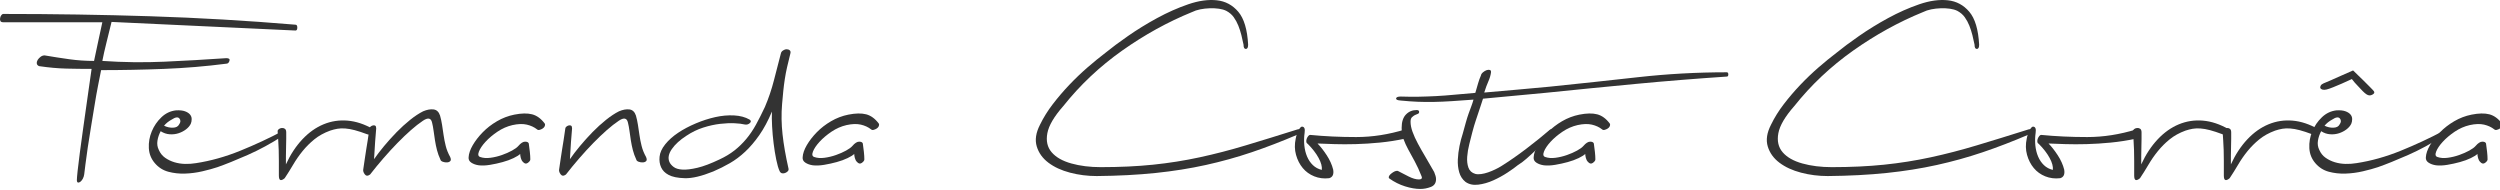<?xml version="1.0" encoding="utf-8"?>
<!-- Generator: Adobe Illustrator 17.0.0, SVG Export Plug-In . SVG Version: 6.00 Build 0)  -->
<!DOCTYPE svg PUBLIC "-//W3C//DTD SVG 1.0//EN" "http://www.w3.org/TR/2001/REC-SVG-20010904/DTD/svg10.dtd">
<svg version="1.0" id="logo" xmlns="http://www.w3.org/2000/svg" xmlns:xlink="http://www.w3.org/1999/xlink" x="0px" y="0px"
	 width="567px" height="43px" viewBox="0 0 567 43" en3ble-background="new 0 0 5667 43" xml:space="preserve">
<g>
	<path fill="#333333" d="M67.01,5.6c0.278,0,0.418,0.221,0.418,0.662c0,0.442-0.14,0.662-0.418,0.662
		c-7.196-0.324-14.147-0.649-20.855-0.975C39.446,5.624,32.495,5.298,25.3,4.973c-0.372,1.532-0.755,3.088-1.149,4.666
		c-0.395,1.579-0.708,2.971-0.94,4.178c4.735,0.325,9.436,0.383,14.101,0.174c4.665-0.209,9.341-0.476,14.031-0.801
		c0.603,0,0.835,0.208,0.696,0.626s-0.372,0.627-0.696,0.627c-4.689,0.604-9.413,0.999-14.17,1.184
		c-4.759,0.186-9.505,0.278-14.24,0.278c-0.186,0.929-0.418,2.101-0.696,3.517c-0.279,1.417-0.546,2.925-0.801,4.526
		c-0.256,1.602-0.522,3.227-0.801,4.874c-0.279,1.648-0.522,3.192-0.731,4.631c-0.208,1.439-0.383,2.704-0.522,3.795
		s-0.233,1.845-0.279,2.263c-0.046,0.372-0.151,0.708-0.313,1.01c-0.164,0.303-0.348,0.534-0.557,0.696
		c-0.209,0.163-0.395,0.221-0.557,0.174c-0.163-0.046-0.244-0.231-0.244-0.557c0-0.278,0.058-0.975,0.174-2.089
		c0.116-1.114,0.279-2.448,0.488-4.004c0.208-1.555,0.44-3.261,0.696-5.118c0.254-1.856,0.51-3.667,0.766-5.431
		c0.255-1.764,0.488-3.4,0.696-4.909c0.209-1.508,0.383-2.727,0.522-3.656c-1.95,0-3.865-0.023-5.745-0.07
		c-1.88-0.045-3.935-0.231-6.163-0.557c-0.324-0.139-0.499-0.348-0.522-0.626c-0.022-0.279,0.047-0.545,0.209-0.801
		c0.164-0.255,0.383-0.487,0.662-0.696s0.581-0.313,0.905-0.313c1.903,0.325,3.771,0.616,5.605,0.871
		c1.833,0.255,3.701,0.383,5.605,0.383c0.324-1.625,0.638-3.099,0.94-4.422c0.301-1.323,0.615-2.773,0.94-4.352H0.719
		c-0.324,0-0.533-0.092-0.627-0.278C0,4.579-0.023,4.359,0.023,4.103C0.07,3.848,0.162,3.627,0.301,3.441
		C0.44,3.256,0.58,3.163,0.719,3.163c11.326,0,22.445,0.174,33.354,0.522C44.982,4.033,55.961,4.672,67.01,5.6z"/>
	<path fill="#333333" d="M64.154,29.693c0.232-0.278,0.383-0.22,0.453,0.174c0.069,0.396-0.082,0.709-0.453,0.94
		c-2.646,1.718-5.316,3.168-8.008,4.353c-2.693,1.184-4.968,2.101-6.824,2.75c-0.975,0.325-2.113,0.639-3.412,0.94
		c-1.3,0.302-2.611,0.477-3.935,0.521c-1.323,0.047-2.588-0.092-3.795-0.417c-1.208-0.324-2.229-0.976-3.064-1.95
		s-1.288-2.111-1.358-3.412c-0.069-1.299,0.15-2.564,0.662-3.795c0.51-1.229,1.242-2.297,2.193-3.203
		c0.951-0.905,2.054-1.428,3.308-1.567c0.835-0.046,1.508,0.024,2.02,0.209c0.51,0.186,0.893,0.43,1.149,0.731
		c0.254,0.303,0.383,0.651,0.383,1.044c0,0.395-0.069,0.755-0.209,1.079c-0.232,0.465-0.592,0.883-1.079,1.254
		c-0.487,0.372-1.044,0.661-1.671,0.87c-0.626,0.209-1.3,0.29-2.019,0.243c-0.72-0.045-1.405-0.278-2.054-0.696
		c-0.372,0.696-0.616,1.417-0.731,2.159c-0.116,0.743-0.012,1.439,0.313,2.089c0.324,0.743,0.801,1.335,1.428,1.775
		c0.626,0.442,1.323,0.778,2.089,1.01c0.766,0.233,1.567,0.36,2.402,0.383c0.835,0.024,1.671-0.034,2.507-0.174
		c3.342-0.51,6.695-1.45,10.062-2.82C57.875,32.816,61.09,31.318,64.154,29.693z M38.947,27.116
		c-0.696,0.372-1.277,0.836-1.741,1.393c0.65,0.325,1.323,0.477,2.02,0.452c0.696-0.022,1.16-0.267,1.393-0.73
		c0.371-0.51,0.394-0.963,0.07-1.358C40.363,26.479,39.783,26.559,38.947,27.116z"/>
	<path fill="#333333" d="M84.625,29.275c0.279,0.14,0.418,0.303,0.418,0.487c0,0.187-0.082,0.349-0.244,0.488
		c-0.163,0.139-0.383,0.232-0.662,0.278c-0.278,0.047-0.557,0.023-0.835-0.07c-1.114-0.417-2.066-0.73-2.855-0.939
		c-0.79-0.209-1.509-0.336-2.159-0.383c-0.651-0.046-1.243-0.023-1.776,0.069c-0.534,0.094-1.079,0.232-1.636,0.418
		c-1.393,0.511-2.588,1.173-3.586,1.984c-0.999,0.813-1.892,1.706-2.681,2.681c-0.79,0.975-1.497,1.997-2.124,3.064
		c-0.627,1.068-1.266,2.089-1.915,3.063c-0.372,0.325-0.686,0.465-0.94,0.418c-0.256-0.046-0.383-0.395-0.383-1.045
		c0-1.299,0-2.402,0-3.308s-0.012-1.729-0.035-2.472c-0.024-0.742-0.059-1.438-0.104-2.089c-0.046-0.649-0.093-1.369-0.139-2.159
		c0-0.185,0.093-0.348,0.279-0.487c0.185-0.139,0.406-0.22,0.661-0.243c0.255-0.023,0.488,0.034,0.696,0.174
		c0.209,0.14,0.313,0.418,0.313,0.836c0,0.372,0,0.848,0,1.427c0,0.581-0.012,1.208-0.035,1.881
		c-0.024,0.673-0.035,1.357-0.035,2.054s0,1.323,0,1.88c1.021-2.228,2.263-4.119,3.725-5.675c1.462-1.555,3.064-2.691,4.805-3.412
		c1.741-0.719,3.562-0.998,5.466-0.835C80.749,27.524,82.675,28.16,84.625,29.275z"/>
	<path fill="#333333" d="M102.103,35.611c0.185,0.418,0.197,0.721,0.035,0.905c-0.164,0.186-0.407,0.29-0.731,0.313
		c-0.325,0.023-0.65-0.023-0.975-0.14c-0.325-0.115-0.511-0.289-0.557-0.522c-0.325-0.696-0.581-1.403-0.766-2.123
		c-0.186-0.72-0.337-1.45-0.453-2.193c-0.116-0.742-0.221-1.463-0.313-2.159c-0.094-0.696-0.209-1.323-0.349-1.88
		c-0.232-1.067-0.929-1.207-2.089-0.417c-0.835,0.557-1.741,1.265-2.715,2.124c-0.975,0.859-1.985,1.822-3.029,2.89
		c-1.044,1.068-2.101,2.218-3.168,3.447c-1.068,1.23-2.089,2.472-3.063,3.725c-0.512,0.372-0.917,0.349-1.219-0.069
		c-0.303-0.418-0.407-0.812-0.313-1.184c0.139-0.882,0.255-1.671,0.348-2.367c0.093-0.697,0.197-1.381,0.313-2.055
		c0.115-0.673,0.232-1.393,0.348-2.158c0.115-0.767,0.244-1.637,0.383-2.611c0-0.14,0.081-0.279,0.244-0.418
		c0.162-0.14,0.348-0.231,0.557-0.278c0.209-0.046,0.383-0.023,0.522,0.069c0.139,0.094,0.209,0.303,0.209,0.627
		c-0.094,0.929-0.174,1.938-0.244,3.028c-0.07,1.092-0.151,2.402-0.244,3.935c0.603-0.881,1.358-1.868,2.263-2.959
		s1.856-2.146,2.855-3.169c0.998-1.021,2.02-1.949,3.064-2.785s2.03-1.485,2.959-1.95c0.881-0.371,1.671-0.51,2.368-0.418
		c0.696,0.094,1.184,0.557,1.462,1.393c0.185,0.651,0.336,1.347,0.453,2.089c0.115,0.743,0.232,1.521,0.348,2.333
		c0.116,0.812,0.279,1.636,0.488,2.472C101.302,33.941,101.638,34.776,102.103,35.611z"/>
	<path fill="#333333" d="M123.549,28.022c0.092,0.186,0.092,0.383,0,0.592c-0.094,0.209-0.244,0.383-0.453,0.522
		c-0.209,0.139-0.442,0.243-0.696,0.313c-0.256,0.069-0.453,0.034-0.592-0.104c-0.65-0.511-1.427-0.871-2.333-1.08
		s-1.984-0.174-3.238,0.104c-1.208,0.279-2.345,0.778-3.412,1.497c-1.068,0.721-1.974,1.486-2.716,2.298
		c-0.743,0.813-1.242,1.557-1.497,2.229c-0.255,0.674-0.151,1.079,0.313,1.219c0.649,0.232,1.416,0.29,2.298,0.174
		c0.881-0.115,1.751-0.324,2.611-0.626c0.858-0.302,1.625-0.638,2.298-1.01c0.672-0.371,1.149-0.72,1.427-1.045
		c0.557-0.649,1.067-0.975,1.532-0.975c0.463,0,0.742,0.139,0.835,0.418c0.092,0.65,0.174,1.288,0.244,1.914
		c0.07,0.627,0.104,1.196,0.104,1.706c0,0.233-0.186,0.488-0.557,0.767c-0.372,0.278-0.743,0.209-1.114-0.209
		c-0.232-0.231-0.395-0.533-0.487-0.905c-0.093-0.371-0.139-0.673-0.139-0.905c-0.278,0.278-0.778,0.592-1.497,0.94
		c-0.72,0.348-1.544,0.65-2.472,0.904c-0.929,0.256-1.88,0.465-2.855,0.627c-0.975,0.163-1.834,0.198-2.576,0.104
		c-0.651-0.093-1.208-0.289-1.671-0.592c-0.464-0.302-0.673-0.707-0.626-1.219c0.045-0.835,0.359-1.751,0.94-2.75
		c0.58-0.998,1.334-1.973,2.263-2.925c0.928-0.951,2.007-1.786,3.238-2.506c1.229-0.719,2.542-1.219,3.934-1.498
		c1.625-0.324,2.971-0.348,4.039-0.069C121.762,26.211,122.713,26.907,123.549,28.022z"/>
	<path fill="#333333" d="M146.527,35.611c0.185,0.418,0.197,0.721,0.035,0.905c-0.164,0.186-0.407,0.29-0.731,0.313
		c-0.325,0.023-0.65-0.023-0.975-0.14c-0.325-0.115-0.511-0.289-0.557-0.522c-0.325-0.696-0.581-1.403-0.766-2.123
		c-0.186-0.72-0.337-1.45-0.453-2.193c-0.116-0.742-0.221-1.463-0.313-2.159c-0.094-0.696-0.209-1.323-0.349-1.88
		c-0.232-1.067-0.929-1.207-2.089-0.417c-0.835,0.557-1.741,1.265-2.715,2.124c-0.975,0.859-1.985,1.822-3.029,2.89
		c-1.044,1.068-2.101,2.218-3.168,3.447c-1.068,1.23-2.089,2.472-3.063,3.725c-0.512,0.372-0.917,0.349-1.219-0.069
		c-0.303-0.418-0.407-0.812-0.313-1.184c0.139-0.882,0.255-1.671,0.348-2.367c0.093-0.697,0.197-1.381,0.313-2.055
		c0.115-0.673,0.232-1.393,0.348-2.158c0.115-0.767,0.244-1.637,0.383-2.611c0-0.14,0.081-0.279,0.244-0.418
		c0.162-0.14,0.348-0.231,0.557-0.278c0.209-0.046,0.383-0.023,0.522,0.069c0.139,0.094,0.209,0.303,0.209,0.627
		c-0.094,0.929-0.174,1.938-0.244,3.028c-0.07,1.092-0.151,2.402-0.244,3.935c0.603-0.881,1.358-1.868,2.263-2.959
		s1.856-2.146,2.855-3.169c0.998-1.021,2.02-1.949,3.064-2.785s2.03-1.485,2.959-1.95c0.881-0.371,1.671-0.51,2.368-0.418
		c0.696,0.094,1.184,0.557,1.462,1.393c0.185,0.651,0.336,1.347,0.453,2.089c0.115,0.743,0.232,1.521,0.348,2.333
		c0.116,0.812,0.279,1.636,0.488,2.472C145.727,33.941,146.063,34.776,146.527,35.611z"/>
	<path fill="#333333" d="M179.254,12.145c-0.278,1.114-0.522,2.124-0.731,3.029s-0.383,1.811-0.522,2.716s-0.255,1.81-0.348,2.715
		c-0.093,0.905-0.186,1.915-0.278,3.029c-0.186,2.228-0.151,4.503,0.104,6.823c0.254,2.322,0.707,4.922,1.358,7.8
		c0.045,0.232-0.012,0.43-0.174,0.592c-0.163,0.163-0.36,0.29-0.592,0.383c-0.233,0.094-0.465,0.116-0.696,0.069
		c-0.233-0.046-0.418-0.209-0.557-0.487c-0.279-0.603-0.534-1.474-0.766-2.611c-0.233-1.137-0.43-2.355-0.592-3.655
		c-0.163-1.3-0.278-2.6-0.348-3.899c-0.07-1.299-0.082-2.414-0.035-3.343c-0.882,2.089-1.834,3.864-2.855,5.327
		c-1.022,1.462-2.089,2.716-3.203,3.76c-1.114,1.045-2.275,1.915-3.482,2.611c-1.208,0.696-2.461,1.323-3.76,1.88
		c-2.646,1.068-4.794,1.579-6.441,1.532c-1.648-0.046-2.89-0.302-3.725-0.766c-0.79-0.418-1.347-0.986-1.671-1.706
		c-0.325-0.72-0.442-1.521-0.348-2.402c0.092-0.929,0.522-1.868,1.288-2.82c0.766-0.951,1.741-1.821,2.925-2.611
		c1.184-0.789,2.518-1.497,4.004-2.124c1.485-0.627,2.959-1.102,4.421-1.428c1.462-0.324,2.878-0.453,4.248-0.383
		c1.369,0.07,2.542,0.383,3.516,0.94c0.371,0.233,0.394,0.5,0.07,0.801c-0.325,0.303-0.72,0.407-1.184,0.313
		c-0.557-0.14-1.323-0.232-2.298-0.278c-0.975-0.046-2.066,0-3.272,0.139c-1.208,0.14-2.472,0.418-3.795,0.836
		c-1.323,0.418-2.611,1.044-3.865,1.88c-1.439,0.929-2.531,1.927-3.273,2.994c-0.743,1.068-0.929,2.043-0.557,2.925
		c0.185,0.418,0.51,0.801,0.975,1.148c0.463,0.349,1.137,0.547,2.02,0.592c0.881,0.047,2.007-0.092,3.377-0.417
		c1.369-0.324,3.029-0.951,4.979-1.881c1.299-0.603,2.437-1.288,3.412-2.054c0.975-0.766,1.868-1.637,2.681-2.611
		c0.812-0.975,1.543-2.054,2.193-3.238c0.649-1.183,1.323-2.517,2.02-4.003c0.835-1.95,1.52-3.969,2.054-6.058
		c0.533-2.089,1.055-4.108,1.566-6.058c0.046-0.278,0.209-0.51,0.488-0.696c0.278-0.185,0.557-0.278,0.835-0.278
		c0.278,0,0.51,0.082,0.696,0.244C179.3,11.577,179.347,11.821,179.254,12.145z"/>
	<path fill="#333333" d="M199.309,28.022c0.092,0.186,0.092,0.383,0,0.592c-0.094,0.209-0.244,0.383-0.453,0.522
		c-0.209,0.139-0.442,0.243-0.696,0.313c-0.256,0.069-0.453,0.034-0.592-0.104c-0.65-0.511-1.427-0.871-2.333-1.08
		s-1.984-0.174-3.238,0.104c-1.208,0.279-2.345,0.778-3.412,1.497c-1.068,0.721-1.974,1.486-2.716,2.298
		c-0.743,0.813-1.242,1.557-1.497,2.229c-0.255,0.674-0.151,1.079,0.313,1.219c0.649,0.232,1.416,0.29,2.298,0.174
		c0.881-0.115,1.751-0.324,2.611-0.626c0.858-0.302,1.625-0.638,2.298-1.01c0.672-0.371,1.149-0.72,1.427-1.045
		c0.557-0.649,1.067-0.975,1.532-0.975c0.463,0,0.742,0.139,0.835,0.418c0.092,0.65,0.174,1.288,0.244,1.914
		c0.07,0.627,0.104,1.196,0.104,1.706c0,0.233-0.186,0.488-0.557,0.767c-0.372,0.278-0.743,0.209-1.114-0.209
		c-0.232-0.231-0.395-0.533-0.487-0.905c-0.093-0.371-0.139-0.673-0.139-0.905c-0.278,0.278-0.778,0.592-1.497,0.94
		c-0.72,0.348-1.544,0.65-2.472,0.904c-0.929,0.256-1.88,0.465-2.855,0.627c-0.975,0.163-1.834,0.198-2.576,0.104
		c-0.651-0.093-1.208-0.289-1.671-0.592c-0.464-0.302-0.673-0.707-0.626-1.219c0.045-0.835,0.359-1.751,0.94-2.75
		c0.58-0.998,1.334-1.973,2.263-2.925c0.928-0.951,2.007-1.786,3.238-2.506c1.229-0.719,2.542-1.219,3.934-1.498
		c1.625-0.324,2.971-0.348,4.039-0.069C197.521,26.211,198.473,26.907,199.309,28.022z"/>
	<path fill="#333333" d="M294.287,29.345c0.557-0.14,0.858-0.035,0.905,0.312c0.046,0.349-0.255,0.639-0.905,0.871
		c-3.575,1.531-7.045,2.867-10.41,4.004c-3.366,1.138-6.836,2.101-10.41,2.89c-3.575,0.79-7.37,1.393-11.385,1.811
		c-4.016,0.418-8.46,0.65-13.335,0.696c-2.089,0-4.108-0.255-6.058-0.767c-1.95-0.51-3.586-1.264-4.909-2.263
		c-1.323-0.998-2.206-2.229-2.646-3.69c-0.441-1.462-0.198-3.099,0.731-4.909c0.789-1.624,1.764-3.191,2.924-4.7
		c1.16-1.508,2.402-2.959,3.726-4.353c1.323-1.393,2.692-2.704,4.108-3.934c1.416-1.229,2.796-2.355,4.143-3.377
		c1.299-1.067,2.982-2.321,5.048-3.76c2.065-1.438,4.27-2.796,6.615-4.074c2.344-1.276,4.7-2.321,7.068-3.133
		c2.367-0.812,4.526-1.114,6.476-0.905s3.574,1.079,4.875,2.611c1.299,1.532,2.042,4.016,2.228,7.451
		c0,0.65-0.174,0.975-0.522,0.975s-0.522-0.324-0.522-0.975c-0.139-0.696-0.302-1.416-0.487-2.159
		c-0.186-0.742-0.418-1.462-0.696-2.159c-0.279-0.696-0.627-1.334-1.044-1.915c-0.418-0.58-0.975-1.055-1.671-1.427
		c-0.464-0.232-1.021-0.394-1.671-0.487c-0.651-0.093-1.347-0.127-2.089-0.104c-0.743,0.024-1.462,0.104-2.159,0.244
		s-1.323,0.348-1.88,0.626c-5.478,2.229-10.758,5.142-15.841,8.739c-5.083,3.598-9.529,7.788-13.335,12.568
		c-2.089,2.368-3.297,4.421-3.621,6.163c-0.325,1.741,0,3.181,0.975,4.317c0.975,1.138,2.46,1.984,4.457,2.541
		c1.995,0.558,4.224,0.836,6.685,0.836c4.317,0,8.274-0.185,11.873-0.557c3.597-0.371,7.113-0.929,10.549-1.672
		c3.435-0.742,6.929-1.647,10.48-2.716C286.105,31.898,290.016,30.692,294.287,29.345z"/>
	<path fill="#333333" d="M318.728,29.345c0.371-0.14,0.614-0.104,0.73,0.104c0.115,0.208,0.162,0.452,0.14,0.73
		c-0.024,0.278-0.116,0.547-0.278,0.801c-0.164,0.256-0.36,0.407-0.592,0.453c-1.95,0.418-3.877,0.72-5.78,0.905
		s-3.726,0.302-5.466,0.348c-1.74,0.047-3.354,0.047-4.84,0c-1.486-0.046-2.762-0.092-3.83-0.139
		c0.649,0.65,1.334,1.521,2.054,2.611c0.719,1.091,1.219,2.193,1.497,3.307c0.185,1.069-0.116,1.719-0.905,1.95
		c-1.207,0.14-2.333,0-3.377-0.418c-1.045-0.418-1.915-1.044-2.611-1.88s-1.208-1.833-1.532-2.994
		c-0.325-1.16-0.348-2.391-0.069-3.69c0.139-0.742,0.348-1.369,0.626-1.88c0.279-0.511,0.533-0.789,0.766-0.836
		c0.557,0,0.766,0.465,0.626,1.393c-0.139,0.975-0.163,1.927-0.069,2.854c0.092,0.93,0.301,1.776,0.626,2.542
		c0.324,0.766,0.766,1.417,1.323,1.95c0.557,0.534,1.229,0.894,2.019,1.079c0.093-0.742-0.151-1.647-0.731-2.716
		c-0.581-1.067-1.405-2.135-2.472-3.203c-0.186-0.093-0.29-0.255-0.313-0.487c-0.024-0.232,0.011-0.464,0.104-0.696
		c0.092-0.232,0.208-0.429,0.348-0.592c0.139-0.162,0.278-0.244,0.417-0.244c3.296,0.325,6.777,0.487,10.445,0.487
		C311.254,31.085,314.968,30.505,318.728,29.345z"/>
	<path fill="#333333" d="M321.304,24.958c0.371,0,0.558,0.14,0.558,0.418c0,0.233-0.105,0.383-0.314,0.453
		c-0.208,0.07-0.43,0.163-0.66,0.278c-0.233,0.117-0.453,0.279-0.662,0.488c-0.209,0.208-0.313,0.546-0.313,1.009
		c0,0.696,0.15,1.462,0.452,2.298s0.707,1.729,1.219,2.681c0.511,0.952,1.09,1.974,1.741,3.064c0.649,1.091,1.299,2.217,1.95,3.377
		c0.277,0.65,0.418,1.184,0.418,1.602c0,0.882-0.396,1.473-1.185,1.775c-0.79,0.302-1.579,0.453-2.367,0.453
		c-1.069,0-2.229-0.198-3.481-0.592c-1.254-0.396-2.438-0.986-3.552-1.776c-0.093-0.046-0.14-0.139-0.14-0.278
		c0-0.278,0.232-0.592,0.697-0.94c0.463-0.348,0.857-0.521,1.184-0.521c0.139,0,0.231,0.023,0.278,0.069
		c0.696,0.372,1.485,0.778,2.367,1.219c0.882,0.441,1.647,0.661,2.298,0.661c0.464,0,0.697-0.139,0.697-0.418
		c0-0.045-0.013-0.092-0.035-0.139c-0.024-0.046-0.035-0.093-0.035-0.14c-0.512-1.299-1.033-2.438-1.566-3.412
		c-0.535-0.975-1.021-1.868-1.463-2.681c-0.441-0.812-0.801-1.602-1.079-2.367c-0.278-0.767-0.417-1.612-0.417-2.542
		c0-1.346,0.324-2.355,0.975-3.029C319.516,25.295,320.329,24.958,321.304,24.958z"/>
	<path fill="#333333" d="M391.633,16.393c0.23,0,0.348,0.163,0.348,0.487c0,0.325-0.117,0.487-0.348,0.487
		c-6.964,0.465-13.869,1.021-20.717,1.671c-6.848,0.65-13.66,1.323-20.438,2.019c-2.553,0.233-4.908,0.453-7.066,0.662
		c-2.159,0.209-4.516,0.43-7.068,0.662c-0.139,0.464-0.291,0.929-0.453,1.393c-0.162,0.464-0.337,0.987-0.521,1.567
		c-0.187,0.581-0.407,1.242-0.662,1.984c-0.256,0.743-0.521,1.648-0.801,2.716c-0.186,0.743-0.406,1.613-0.661,2.611
		c-0.256,0.998-0.418,1.961-0.487,2.89c-0.07,0.929,0.022,1.753,0.278,2.472c0.255,0.721,0.776,1.195,1.567,1.428
		c0.37,0.094,0.811,0.104,1.322,0.034c0.51-0.069,1.033-0.196,1.566-0.383c0.533-0.185,1.068-0.405,1.602-0.661
		c0.533-0.255,0.986-0.498,1.358-0.731c1.856-1.16,3.761-2.482,5.71-3.969c1.949-1.485,3.736-2.925,5.361-4.317
		c0.464-0.231,0.707-0.185,0.731,0.14c0.022,0.325-0.081,0.604-0.313,0.835c-0.465,0.465-1.01,1.021-1.637,1.671
		c-0.627,0.651-1.287,1.312-1.984,1.985c-0.696,0.673-1.404,1.322-2.123,1.949c-0.721,0.627-1.358,1.104-1.916,1.428
		c-0.557,0.465-1.346,1.033-2.367,1.706s-2.101,1.266-3.238,1.775c-1.138,0.512-2.274,0.836-3.412,0.975
		c-1.137,0.14-2.1-0.069-2.889-0.626c-0.697-0.558-1.174-1.289-1.428-2.193c-0.256-0.905-0.36-1.868-0.313-2.891
		c0.046-1.021,0.174-2.042,0.383-3.063c0.209-1.021,0.452-1.949,0.731-2.785c0.278-1.021,0.521-1.903,0.73-2.646
		c0.209-0.742,0.418-1.403,0.627-1.984c0.209-0.58,0.406-1.114,0.592-1.602s0.349-0.986,0.488-1.497
		c-1.857,0.139-3.506,0.255-4.944,0.348c-1.438,0.093-2.786,0.151-4.039,0.174c-1.253,0.024-2.472,0.012-3.655-0.035
		c-1.184-0.046-2.473-0.139-3.865-0.278c-0.742-0.046-1.09-0.209-1.044-0.488c0.046-0.278,0.395-0.417,1.044-0.417
		c1.439,0.046,2.81,0.059,4.109,0.035c1.299-0.023,2.61-0.07,3.934-0.139c1.323-0.07,2.703-0.174,4.143-0.313
		s3.018-0.278,4.736-0.418c0.23-0.789,0.439-1.508,0.626-2.159c0.185-0.649,0.394-1.229,0.627-1.741
		c0.046-0.278,0.208-0.533,0.487-0.766c0.278-0.232,0.557-0.394,0.836-0.488c0.278-0.092,0.521-0.104,0.73-0.035
		s0.289,0.268,0.244,0.592c-0.094,0.651-0.291,1.312-0.592,1.984c-0.303,0.674-0.616,1.521-0.94,2.542
		c2.739-0.232,5.245-0.453,7.521-0.662c2.273-0.209,4.688-0.429,7.242-0.662c6.777-0.696,13.484-1.416,20.123-2.159
		C378.146,16.765,384.853,16.393,391.633,16.393z"/>
	<path fill="#333333" d="M365.102,28.022c0.092,0.186,0.092,0.383,0,0.592c-0.094,0.209-0.244,0.383-0.453,0.522
		c-0.209,0.139-0.441,0.243-0.695,0.313c-0.256,0.069-0.453,0.034-0.593-0.104c-0.65-0.511-1.427-0.871-2.333-1.08
		c-0.904-0.209-1.984-0.174-3.237,0.104c-1.208,0.279-2.345,0.778-3.412,1.497c-1.068,0.721-1.974,1.486-2.716,2.298
		c-0.743,0.813-1.242,1.557-1.497,2.229c-0.255,0.674-0.151,1.079,0.313,1.219c0.649,0.232,1.416,0.29,2.298,0.174
		c0.882-0.115,1.751-0.324,2.611-0.626c0.858-0.302,1.624-0.638,2.298-1.01c0.672-0.371,1.148-0.72,1.428-1.045
		c0.557-0.649,1.066-0.975,1.531-0.975c0.464,0,0.742,0.139,0.836,0.418c0.092,0.65,0.174,1.288,0.244,1.914
		c0.069,0.627,0.104,1.196,0.104,1.706c0,0.233-0.186,0.488-0.557,0.767c-0.372,0.278-0.743,0.209-1.114-0.209
		c-0.232-0.231-0.395-0.533-0.487-0.905c-0.094-0.371-0.139-0.673-0.139-0.905c-0.279,0.278-0.778,0.592-1.498,0.94
		c-0.72,0.348-1.543,0.65-2.472,0.904c-0.929,0.256-1.88,0.465-2.854,0.627c-0.975,0.163-1.834,0.198-2.576,0.104
		c-0.651-0.093-1.209-0.289-1.672-0.592c-0.465-0.302-0.674-0.707-0.627-1.219c0.046-0.835,0.359-1.751,0.94-2.75
		c0.58-0.998,1.334-1.973,2.263-2.925c0.928-0.951,2.008-1.786,3.238-2.506c1.229-0.719,2.541-1.219,3.934-1.498
		c1.625-0.324,2.971-0.348,4.039-0.069C363.314,26.211,364.266,26.907,365.102,28.022z"/>
	<path fill="#333333" d="M460.08,29.345c0.557-0.14,0.857-0.035,0.904,0.312c0.047,0.349-0.255,0.639-0.904,0.871
		c-3.576,1.531-7.045,2.867-10.41,4.004c-3.367,1.138-6.836,2.101-10.41,2.89c-3.576,0.79-7.371,1.393-11.385,1.811
		c-4.017,0.418-8.461,0.65-13.336,0.696c-2.088,0-4.107-0.255-6.058-0.767c-1.95-0.51-3.586-1.264-4.909-2.263
		c-1.322-0.998-2.205-2.229-2.646-3.69c-0.441-1.462-0.197-3.099,0.732-4.909c0.788-1.624,1.764-3.191,2.924-4.7
		c1.16-1.508,2.402-2.959,3.726-4.353c1.323-1.393,2.692-2.704,4.108-3.934c1.416-1.229,2.796-2.355,4.143-3.377
		c1.3-1.067,2.982-2.321,5.049-3.76c2.064-1.438,4.271-2.796,6.615-4.074c2.344-1.276,4.7-2.321,7.068-3.133
		c2.367-0.812,4.525-1.114,6.475-0.905c1.95,0.209,3.574,1.079,4.875,2.611c1.299,1.532,2.042,4.016,2.229,7.451
		c0,0.65-0.174,0.975-0.522,0.975s-0.522-0.324-0.522-0.975c-0.139-0.696-0.303-1.416-0.487-2.159
		c-0.187-0.742-0.418-1.462-0.696-2.159c-0.279-0.696-0.627-1.334-1.045-1.915c-0.418-0.58-0.975-1.055-1.671-1.427
		c-0.464-0.232-1.021-0.394-1.671-0.487c-0.65-0.093-1.348-0.127-2.09-0.104c-0.742,0.024-1.462,0.104-2.158,0.244
		s-1.322,0.348-1.88,0.626c-5.478,2.229-10.759,5.142-15.841,8.739c-5.084,3.598-9.529,7.788-13.336,12.568
		c-2.088,2.368-3.297,4.421-3.621,6.163s0,3.181,0.976,4.317c0.975,1.138,2.46,1.984,4.456,2.541
		c1.996,0.558,4.225,0.836,6.686,0.836c4.316,0,8.273-0.185,11.872-0.557c3.597-0.371,7.113-0.929,10.55-1.672
		c3.435-0.742,6.928-1.647,10.479-2.716C451.898,31.898,455.809,30.692,460.08,29.345z"/>
	<path fill="#333333" d="M484.521,29.345c0.371-0.14,0.614-0.104,0.73,0.104c0.115,0.208,0.162,0.452,0.14,0.73
		c-0.024,0.278-0.116,0.547-0.278,0.801c-0.164,0.256-0.36,0.407-0.592,0.453c-1.95,0.418-3.877,0.72-5.78,0.905
		s-3.726,0.302-5.466,0.348c-1.74,0.047-3.354,0.047-4.84,0c-1.486-0.046-2.762-0.092-3.83-0.139c0.65,0.65,1.334,1.521,2.055,2.611
		c0.719,1.091,1.219,2.193,1.497,3.307c0.185,1.069-0.116,1.719-0.905,1.95c-1.207,0.14-2.332,0-3.377-0.418
		s-1.915-1.044-2.611-1.88s-1.208-1.833-1.532-2.994c-0.325-1.16-0.349-2.391-0.069-3.69c0.139-0.742,0.348-1.369,0.627-1.88
		c0.278-0.511,0.533-0.789,0.766-0.836c0.557,0,0.766,0.465,0.627,1.393c-0.14,0.975-0.164,1.927-0.07,2.854
		c0.093,0.93,0.302,1.776,0.627,2.542c0.324,0.766,0.766,1.417,1.323,1.95c0.558,0.534,1.229,0.894,2.019,1.079
		c0.094-0.742-0.15-1.647-0.73-2.716c-0.581-1.067-1.404-2.135-2.473-3.203c-0.186-0.093-0.289-0.255-0.312-0.487
		c-0.023-0.232,0.011-0.464,0.104-0.696c0.093-0.232,0.208-0.429,0.349-0.592c0.139-0.162,0.277-0.244,0.417-0.244
		c3.296,0.325,6.777,0.487,10.445,0.487C477.047,31.085,480.761,30.505,484.521,29.345z"/>
	<path fill="#333333" d="M505.41,29.275c0.279,0.14,0.418,0.303,0.418,0.487c0,0.187-0.082,0.349-0.244,0.488
		c-0.162,0.139-0.383,0.232-0.661,0.278c-0.278,0.047-0.558,0.023-0.835-0.07c-1.115-0.417-2.066-0.73-2.855-0.939
		c-0.79-0.209-1.51-0.336-2.158-0.383c-0.651-0.046-1.243-0.023-1.776,0.069c-0.534,0.094-1.079,0.232-1.636,0.418
		c-1.393,0.511-2.589,1.173-3.586,1.984c-1,0.813-1.893,1.706-2.682,2.681s-1.497,1.997-2.123,3.064
		c-0.627,1.068-1.266,2.089-1.916,3.063c-0.371,0.325-0.686,0.465-0.939,0.418c-0.256-0.046-0.383-0.395-0.383-1.045
		c0-1.299,0-2.402,0-3.308s-0.012-1.729-0.035-2.472c-0.023-0.742-0.059-1.438-0.104-2.089c-0.046-0.649-0.093-1.369-0.14-2.159
		c0-0.185,0.094-0.348,0.279-0.487c0.185-0.139,0.406-0.22,0.661-0.243s0.487,0.034,0.696,0.174s0.313,0.418,0.313,0.836
		c0,0.372,0,0.848,0,1.427c0,0.581-0.012,1.208-0.034,1.881c-0.024,0.673-0.035,1.357-0.035,2.054s0,1.323,0,1.88
		c1.021-2.228,2.263-4.119,3.725-5.675c1.463-1.555,3.064-2.691,4.805-3.412c1.741-0.719,3.562-0.998,5.467-0.835
		C501.533,27.524,503.461,28.16,505.41,29.275z"/>
	<path fill="#333333" d="M525.742,29.275c0.279,0.14,0.418,0.303,0.418,0.487c0,0.187-0.082,0.349-0.244,0.488
		c-0.162,0.139-0.383,0.232-0.661,0.278c-0.278,0.047-0.558,0.023-0.835-0.07c-1.115-0.417-2.066-0.73-2.855-0.939
		c-0.79-0.209-1.51-0.336-2.158-0.383c-0.651-0.046-1.243-0.023-1.776,0.069c-0.534,0.094-1.079,0.232-1.636,0.418
		c-1.393,0.511-2.589,1.173-3.586,1.984c-1,0.813-1.893,1.706-2.682,2.681s-1.497,1.997-2.123,3.064
		c-0.627,1.068-1.266,2.089-1.916,3.063c-0.371,0.325-0.686,0.465-0.939,0.418c-0.256-0.046-0.383-0.395-0.383-1.045
		c0-1.299,0-2.402,0-3.308s-0.012-1.729-0.035-2.472c-0.023-0.742-0.059-1.438-0.104-2.089c-0.046-0.649-0.093-1.369-0.14-2.159
		c0-0.185,0.094-0.348,0.279-0.487c0.185-0.139,0.406-0.22,0.661-0.243s0.487,0.034,0.696,0.174s0.313,0.418,0.313,0.836
		c0,0.372,0,0.848,0,1.427c0,0.581-0.012,1.208-0.034,1.881c-0.024,0.673-0.035,1.357-0.035,2.054s0,1.323,0,1.88
		c1.021-2.228,2.263-4.119,3.725-5.675c1.463-1.555,3.064-2.691,4.805-3.412c1.741-0.719,3.562-0.998,5.467-0.835
		C521.865,27.524,523.793,28.16,525.742,29.275z"/>
	<path fill="#333333" d="M554.152,29.693c0.232-0.278,0.383-0.22,0.453,0.174c0.068,0.396-0.082,0.709-0.453,0.94
		c-2.646,1.718-5.316,3.168-8.008,4.353c-2.693,1.184-4.968,2.101-6.824,2.75c-0.975,0.325-2.113,0.639-3.412,0.94
		c-1.3,0.302-2.611,0.477-3.934,0.521c-1.323,0.047-2.589-0.092-3.795-0.417c-1.208-0.324-2.229-0.976-3.064-1.95
		s-1.288-2.111-1.357-3.412c-0.07-1.299,0.15-2.564,0.661-3.795c0.511-1.229,1.241-2.297,2.193-3.203
		c0.951-0.905,2.054-1.428,3.308-1.567c0.836-0.046,1.508,0.024,2.02,0.209c0.51,0.186,0.893,0.43,1.148,0.731
		c0.255,0.303,0.383,0.651,0.383,1.044c0,0.395-0.068,0.755-0.209,1.079c-0.232,0.465-0.592,0.883-1.078,1.254
		c-0.488,0.372-1.045,0.661-1.672,0.87s-1.3,0.29-2.02,0.243c-0.72-0.045-1.404-0.278-2.054-0.696
		c-0.372,0.696-0.616,1.417-0.731,2.159c-0.116,0.743-0.012,1.439,0.313,2.089c0.324,0.743,0.801,1.335,1.428,1.775
		c0.626,0.442,1.323,0.778,2.089,1.01c0.766,0.233,1.566,0.36,2.402,0.383c0.836,0.024,1.671-0.034,2.507-0.174
		c3.343-0.51,6.695-1.45,10.062-2.82C547.873,32.816,551.088,31.318,554.152,29.693z M526.996,18.9
		c0.324-0.139,0.846-0.359,1.566-0.661c0.719-0.302,1.473-0.638,2.263-1.01c0.882-0.371,1.833-0.789,2.854-1.253
		c0.836,0.79,1.578,1.509,2.229,2.159c0.557,0.557,1.09,1.091,1.602,1.602c0.511,0.511,0.812,0.835,0.905,0.975
		c0.185,0.279,0.058,0.534-0.383,0.766c-0.442,0.233-0.87,0.209-1.288-0.07c-0.232-0.139-0.534-0.394-0.905-0.766
		c-0.372-0.371-0.743-0.766-1.114-1.184c-0.465-0.463-0.905-0.975-1.322-1.532c-0.791,0.372-1.557,0.72-2.299,1.044
		c-0.65,0.278-1.288,0.546-1.914,0.801c-0.627,0.256-1.127,0.43-1.498,0.522c-0.371,0.093-0.686,0.104-0.939,0.035
		c-0.256-0.07-0.418-0.185-0.488-0.348c-0.068-0.162-0.047-0.348,0.07-0.557C526.449,19.213,526.67,19.039,526.996,18.9z
		 M528.945,27.116c-0.696,0.372-1.277,0.836-1.741,1.393c0.649,0.325,1.323,0.477,2.02,0.452c0.696-0.022,1.159-0.267,1.393-0.73
		c0.371-0.51,0.394-0.963,0.069-1.358C530.361,26.479,529.781,26.559,528.945,27.116z"/>
	<path fill="#333333" d="M567.451,28.022c0.092,0.186,0.092,0.383,0,0.592c-0.094,0.209-0.244,0.383-0.453,0.522
		c-0.209,0.139-0.441,0.243-0.695,0.313c-0.256,0.069-0.453,0.034-0.593-0.104c-0.65-0.511-1.427-0.871-2.333-1.08
		c-0.904-0.209-1.984-0.174-3.237,0.104c-1.208,0.279-2.345,0.778-3.412,1.497c-1.068,0.721-1.974,1.486-2.716,2.298
		c-0.743,0.813-1.242,1.557-1.497,2.229c-0.255,0.674-0.151,1.079,0.313,1.219c0.649,0.232,1.416,0.29,2.298,0.174
		c0.882-0.115,1.751-0.324,2.611-0.626c0.858-0.302,1.624-0.638,2.298-1.01c0.672-0.371,1.148-0.72,1.428-1.045
		c0.557-0.649,1.066-0.975,1.531-0.975c0.464,0,0.742,0.139,0.836,0.418c0.092,0.65,0.174,1.288,0.244,1.914
		c0.069,0.627,0.104,1.196,0.104,1.706c0,0.233-0.186,0.488-0.557,0.767c-0.372,0.278-0.743,0.209-1.114-0.209
		c-0.232-0.231-0.395-0.533-0.487-0.905c-0.094-0.371-0.139-0.673-0.139-0.905c-0.279,0.278-0.778,0.592-1.498,0.94
		c-0.72,0.348-1.543,0.65-2.472,0.904c-0.929,0.256-1.88,0.465-2.854,0.627c-0.975,0.163-1.834,0.198-2.576,0.104
		c-0.651-0.093-1.209-0.289-1.672-0.592c-0.465-0.302-0.674-0.707-0.627-1.219c0.046-0.835,0.359-1.751,0.94-2.75
		c0.58-0.998,1.334-1.973,2.263-2.925c0.928-0.951,2.008-1.786,3.238-2.506c1.229-0.719,2.541-1.219,3.934-1.498
		c1.625-0.324,2.971-0.348,4.039-0.069C565.664,26.211,566.615,26.907,567.451,28.022z"/>
</g>
</svg>